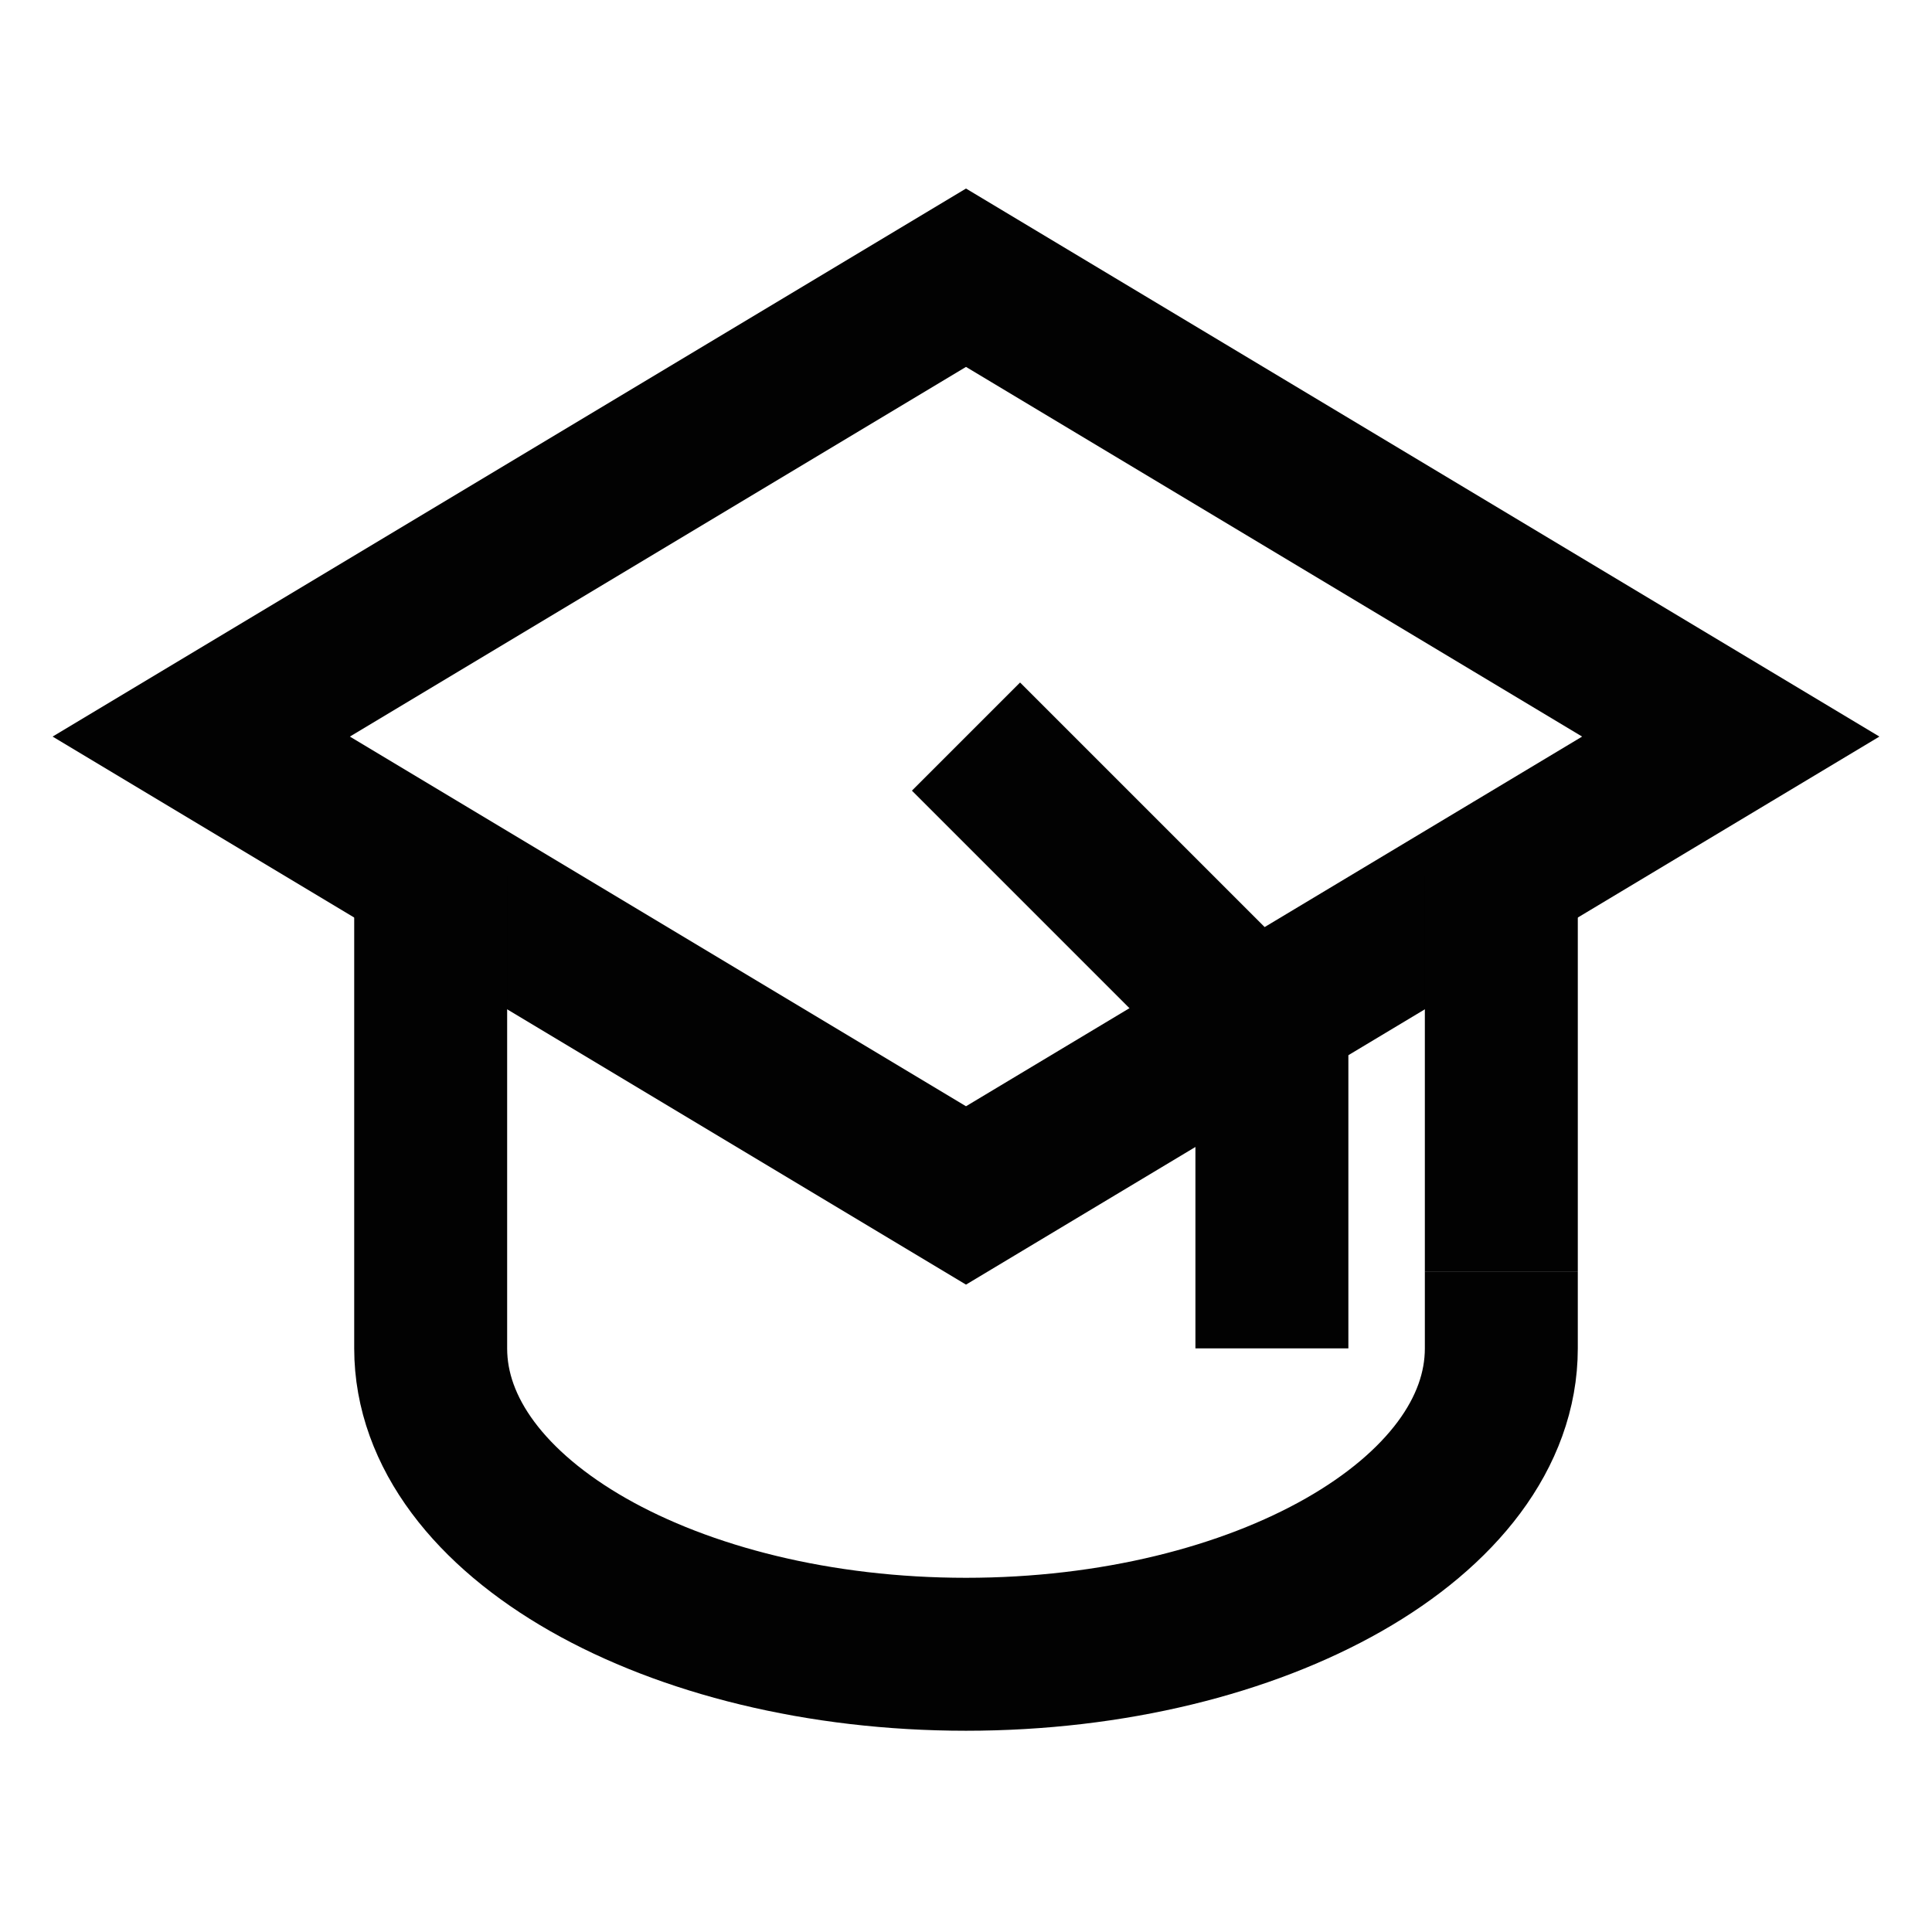 <?xml version="1.0" encoding="utf-8"?><!-- Скачано с сайта svg4.ru / Downloaded from svg4.ru -->
<svg width="800px" height="800px" viewBox="0 0 24 24" id="Layer_1" data-name="Layer 1" xmlns="http://www.w3.org/2000/svg"><defs><style>.cls-1{fill:none;stroke:#020202;stroke-miterlimit:10;stroke-width:1.9px;}</style></defs><polygon class="cls-1" points="21.5 9.15 12 14.85 2.5 9.15 12 3.45 21.5 9.15"/><line class="cls-1" x1="18.65" y1="10.88" x2="18.65" y2="15.8"/><path class="cls-1" d="M18.65,15.8v.95c0,2.1-3,3.8-6.65,3.8s-6.65-1.7-6.65-3.8V10.88"/><line class="cls-1" x1="12" y1="9.15" x2="15.8" y2="12.95"/><line class="cls-1" x1="15.8" y1="16.75" x2="15.8" y2="12.95"/></svg>